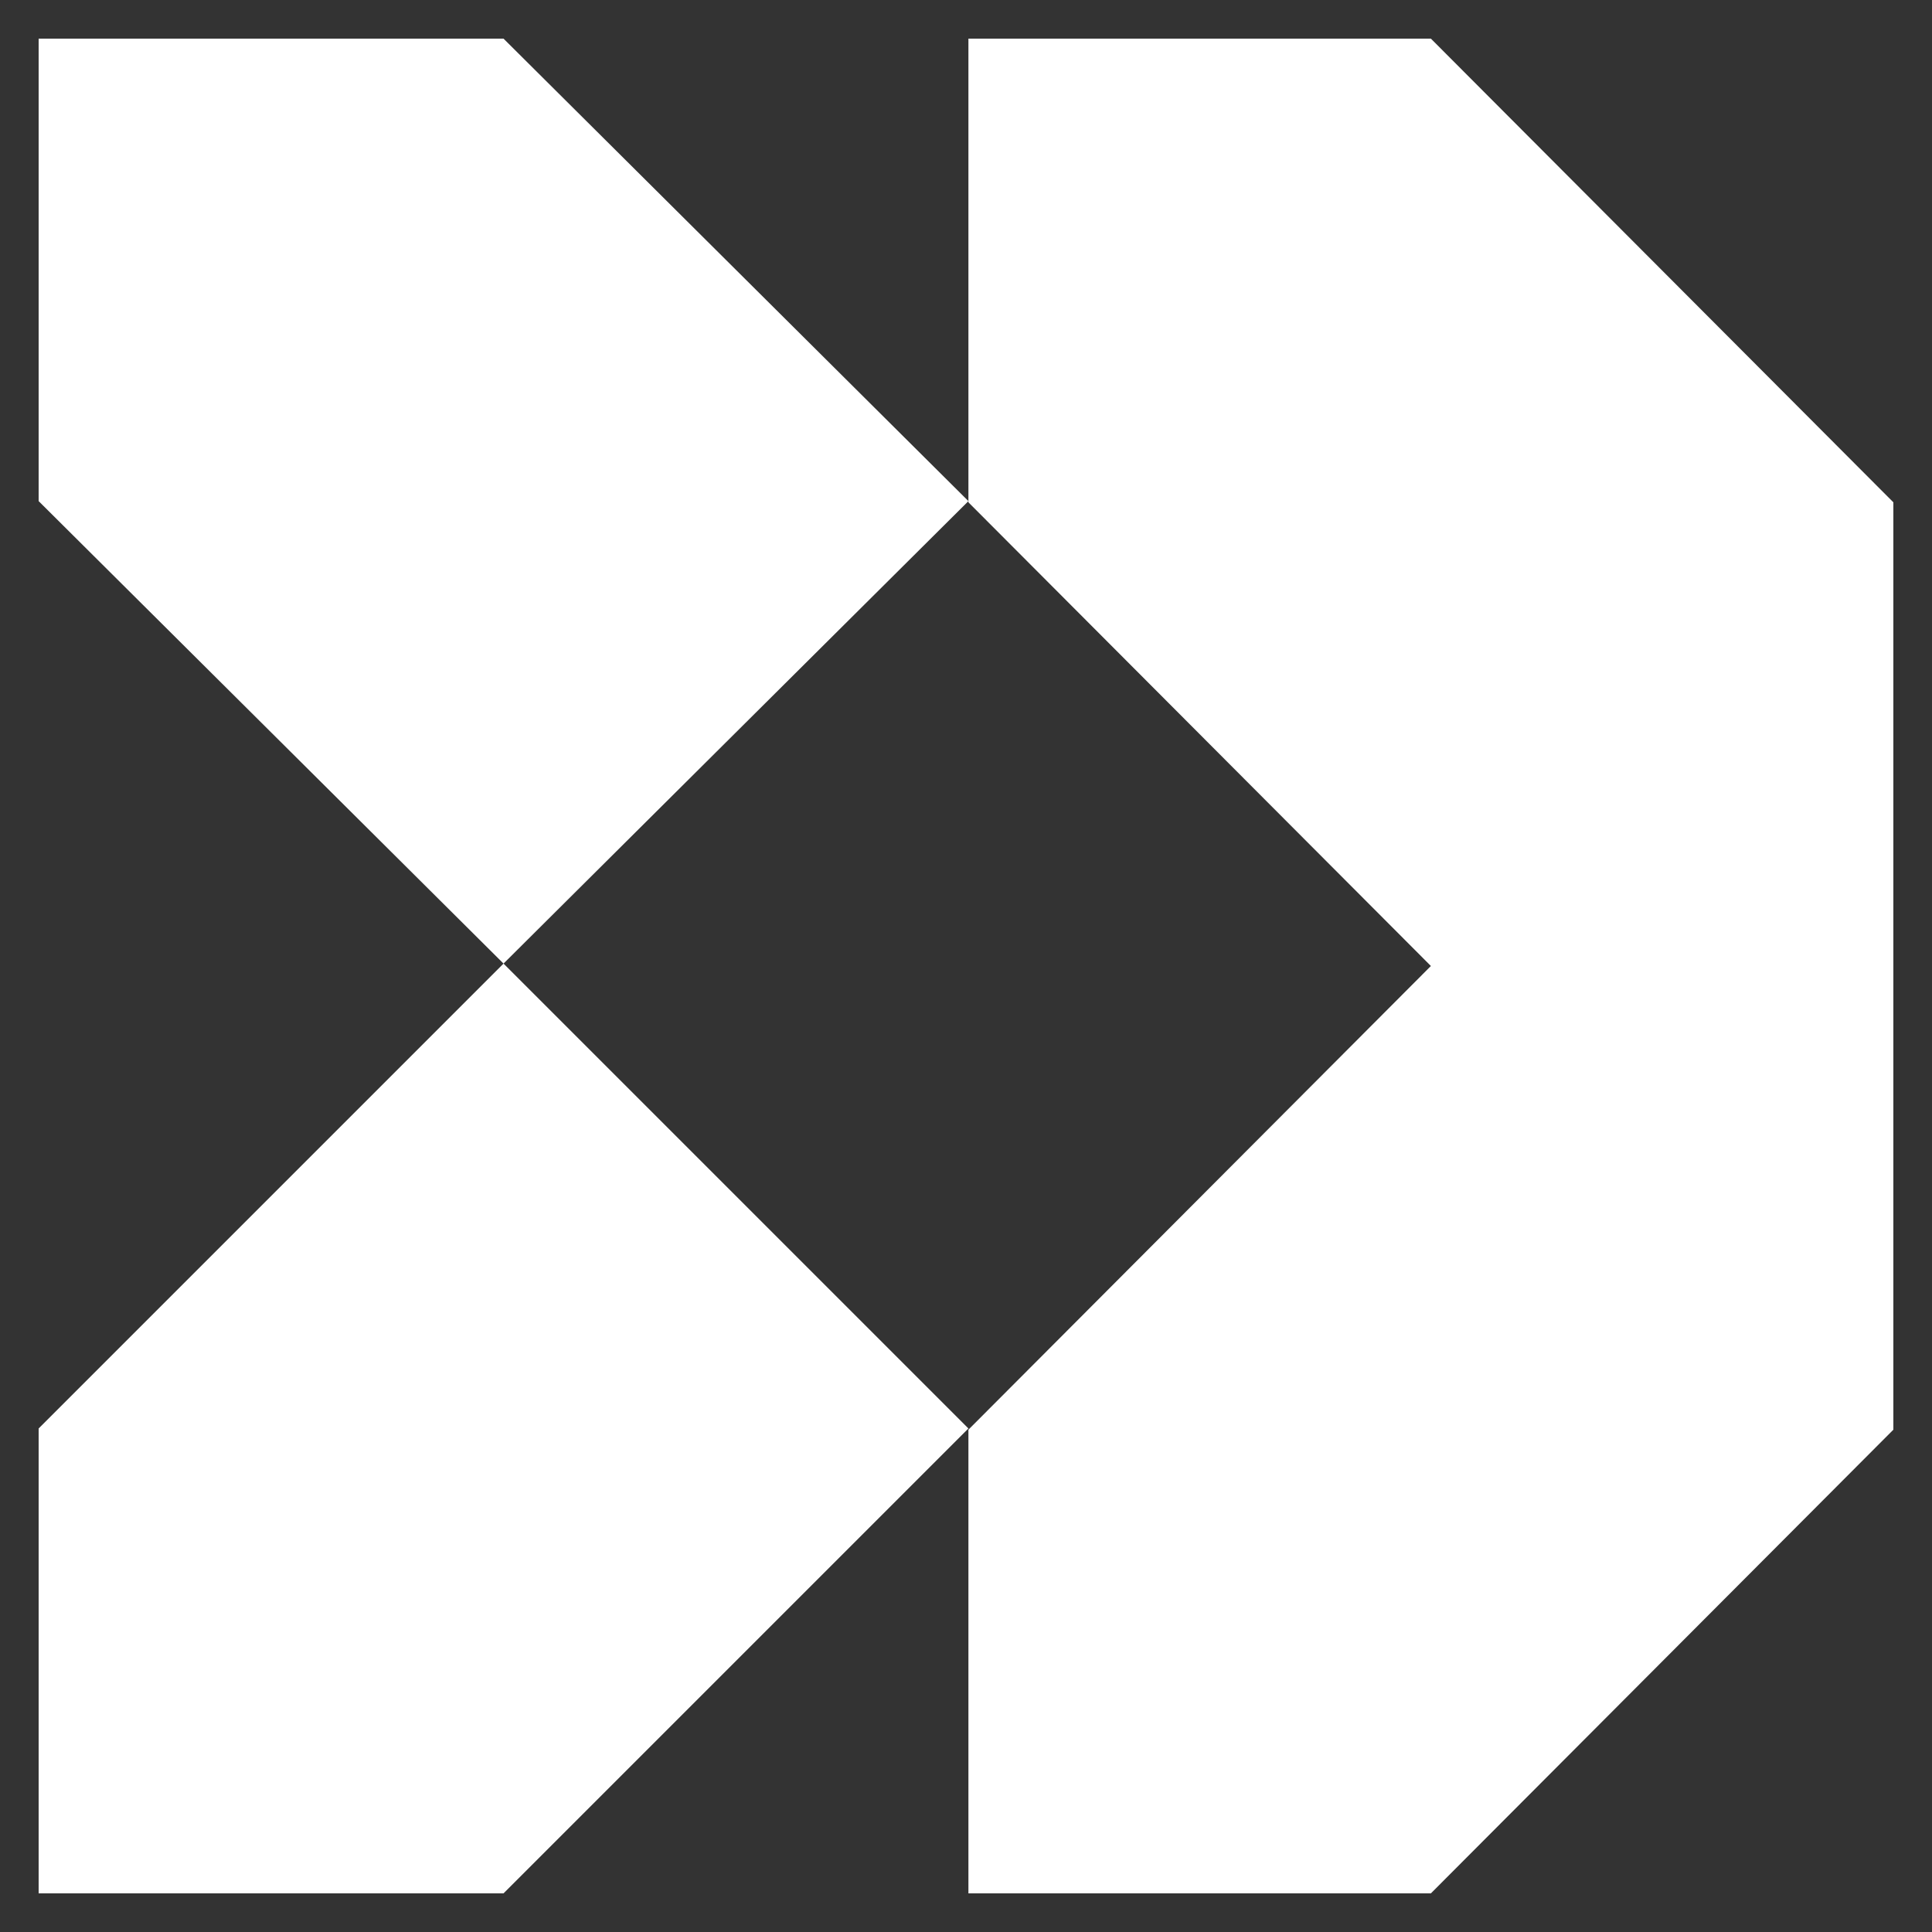 <svg width="800" height="800" viewBox="0 0 800 800" fill="none" xmlns="http://www.w3.org/2000/svg">
<rect x="0" y="0" width="800" height="800" fill="#333333" stroke="none"/>
<g clip-path="url(#clip0_4438_16292)">
<path d="M208.5 399L401 591.502L208.5 784H16V591.502L208.5 399Z" fill="white"/>
<path d="M208.5 399L401 207.5L208.5 16H16V207.5L208.5 399Z" fill="white"/>
<path d="M784 208L592.502 16H401V208L592.502 400L401 592.002V784H592.502L784 592.002V208Z" fill="white"/>
</g>
<defs>
<clipPath id="clip0_4438_16292">
<rect width="800" height="800" fill="white"/>
</clipPath>
</defs>
</svg>
